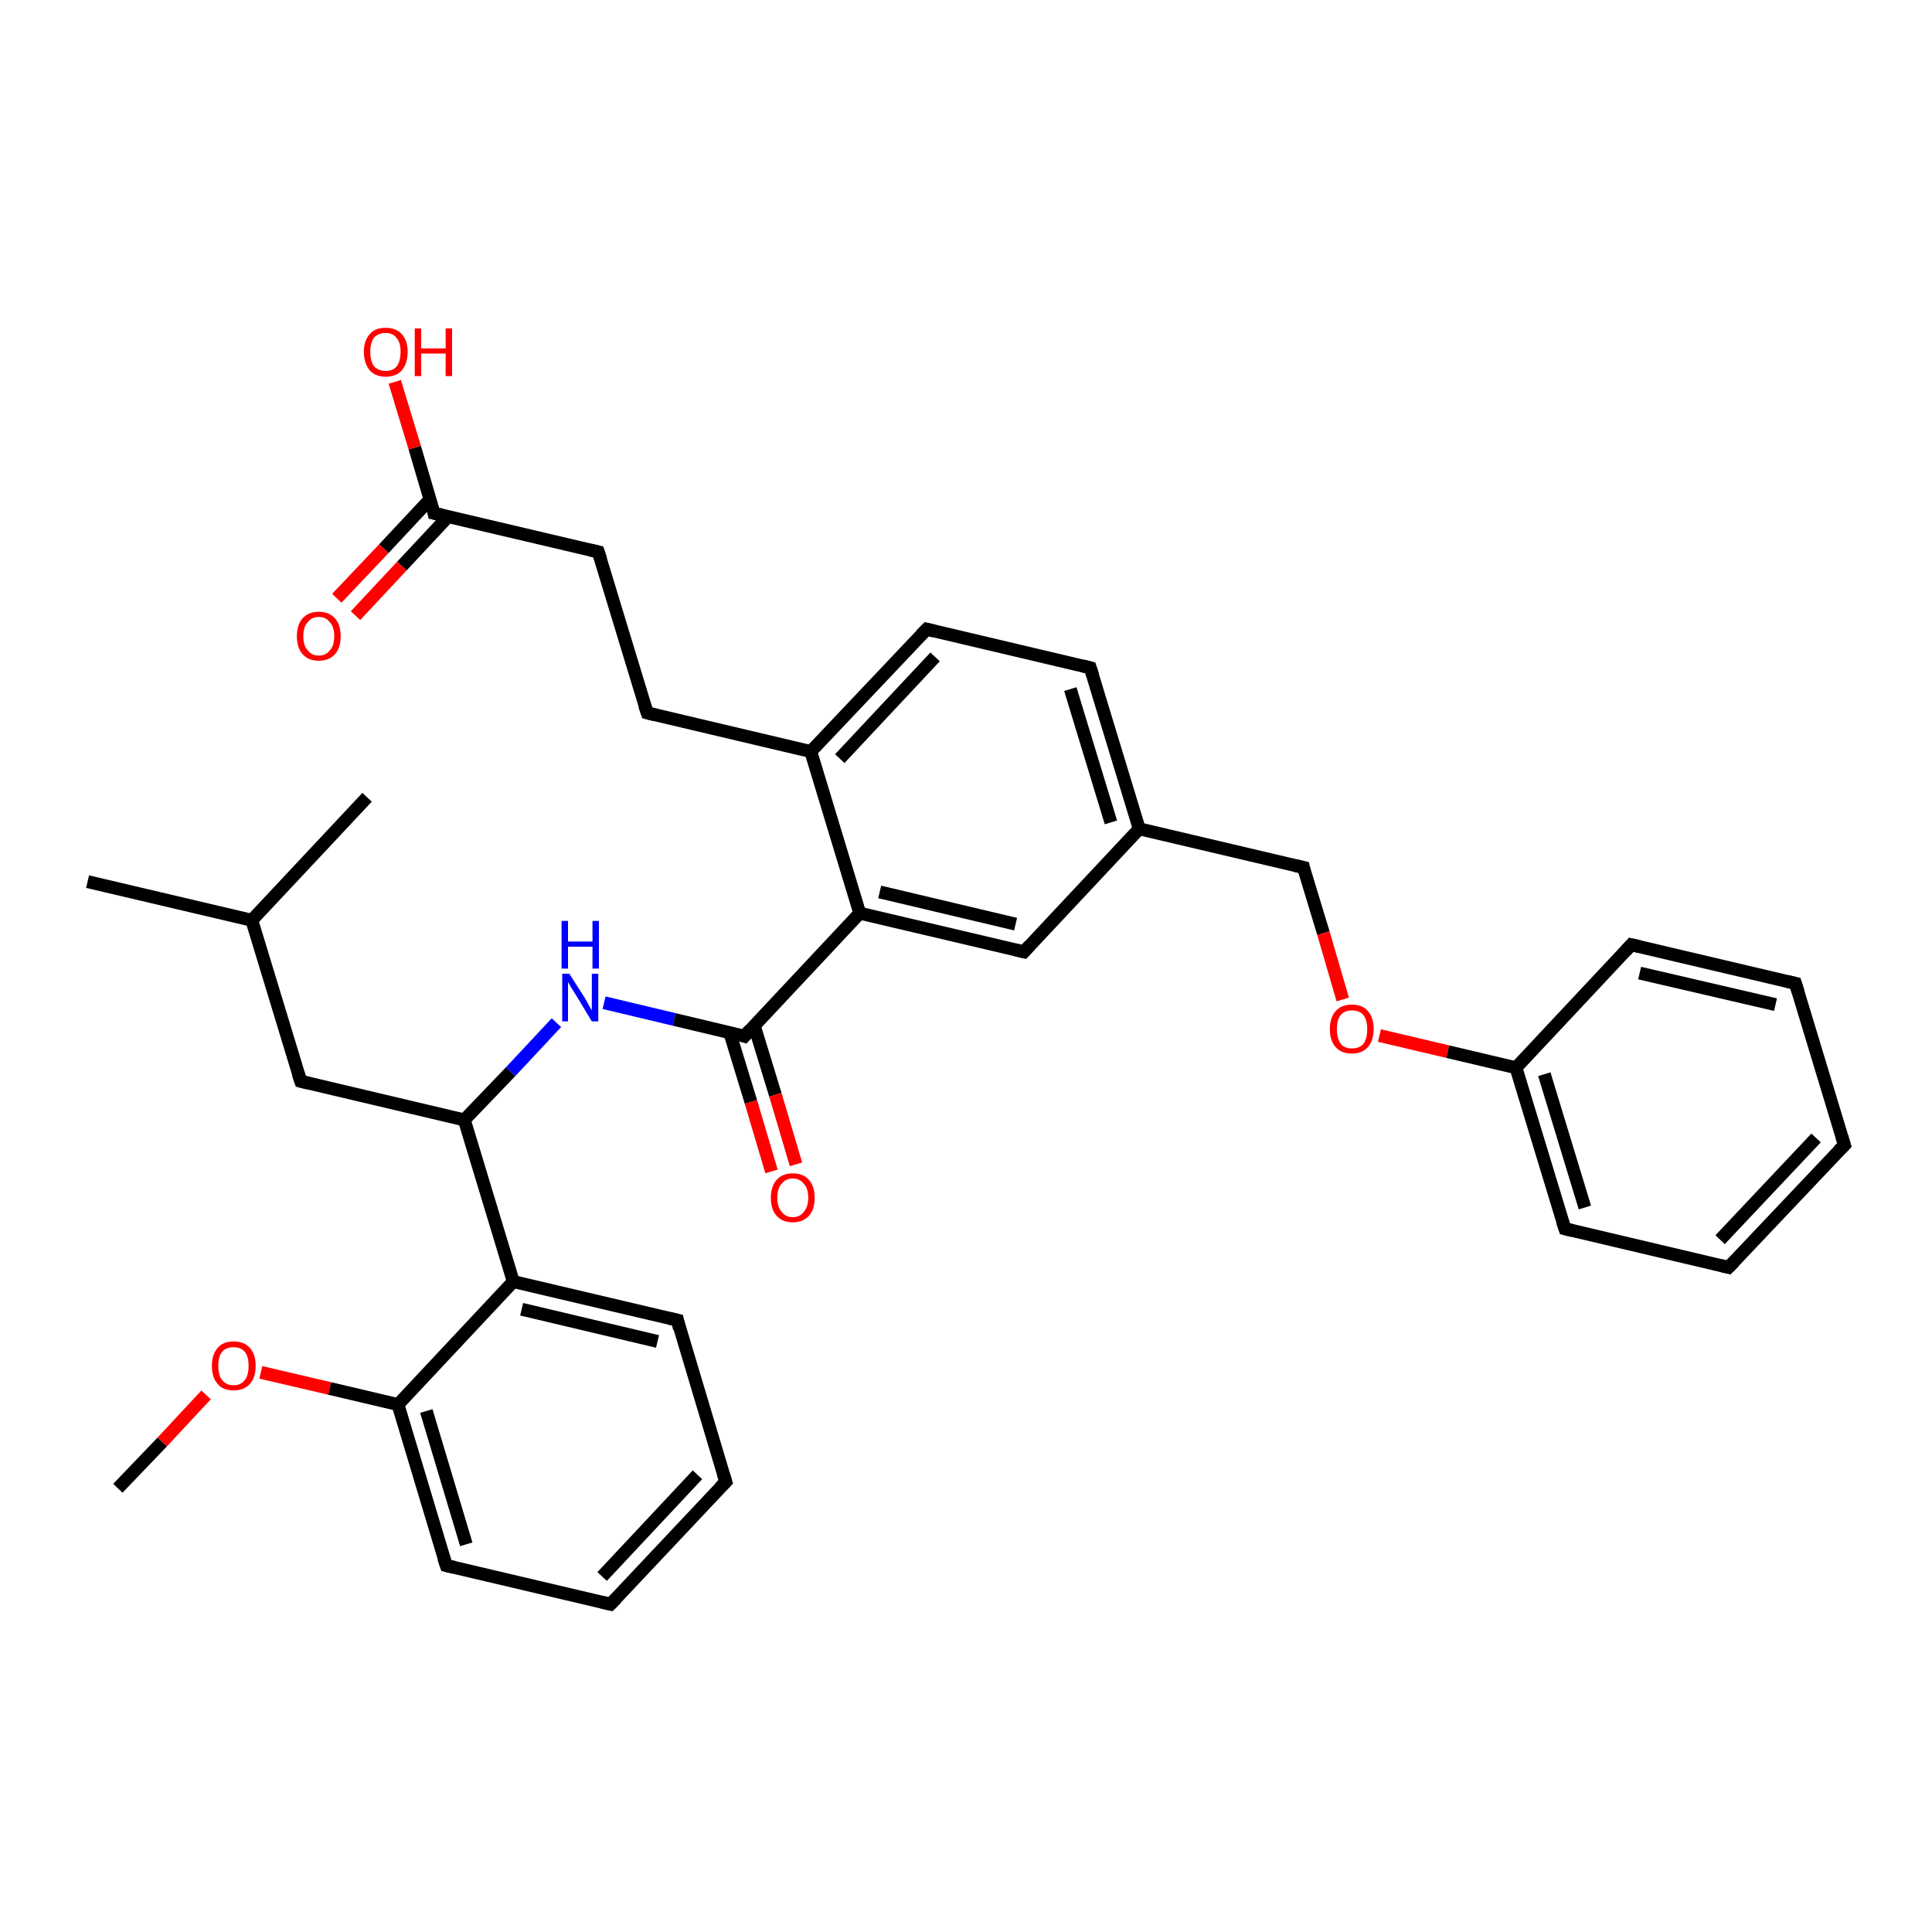 <?xml version='1.0' encoding='iso-8859-1'?>
<svg version='1.1' baseProfile='full'
              xmlns='http://www.w3.org/2000/svg'
                      xmlns:rdkit='http://www.rdkit.org/xml'
                      xmlns:xlink='http://www.w3.org/1999/xlink'
                  xml:space='preserve'
width='300px' height='300px' viewBox='0 0 300 300'>
<!-- END OF HEADER -->
<rect style='opacity:1.0;fill:#FFFFFF;stroke:none' width='300.0' height='300.0' x='0.0' y='0.0'> </rect>
<path class='bond-0 atom-0 atom-1' d='M 18.3,231.1 L 25.2,223.9' style='fill:none;fill-rule:evenodd;stroke:#000000;stroke-width:2.0px;stroke-linecap:butt;stroke-linejoin:miter;stroke-opacity:1' />
<path class='bond-0 atom-0 atom-1' d='M 25.2,223.9 L 32.0,216.6' style='fill:none;fill-rule:evenodd;stroke:#FF0000;stroke-width:2.0px;stroke-linecap:butt;stroke-linejoin:miter;stroke-opacity:1' />
<path class='bond-1 atom-1 atom-2' d='M 40.5,213.1 L 51.2,215.6' style='fill:none;fill-rule:evenodd;stroke:#FF0000;stroke-width:2.0px;stroke-linecap:butt;stroke-linejoin:miter;stroke-opacity:1' />
<path class='bond-1 atom-1 atom-2' d='M 51.2,215.6 L 61.8,218.1' style='fill:none;fill-rule:evenodd;stroke:#000000;stroke-width:2.0px;stroke-linecap:butt;stroke-linejoin:miter;stroke-opacity:1' />
<path class='bond-2 atom-2 atom-3' d='M 61.8,218.1 L 69.3,243.1' style='fill:none;fill-rule:evenodd;stroke:#000000;stroke-width:2.0px;stroke-linecap:butt;stroke-linejoin:miter;stroke-opacity:1' />
<path class='bond-2 atom-2 atom-3' d='M 66.2,219.1 L 72.4,239.8' style='fill:none;fill-rule:evenodd;stroke:#000000;stroke-width:2.0px;stroke-linecap:butt;stroke-linejoin:miter;stroke-opacity:1' />
<path class='bond-3 atom-3 atom-4' d='M 69.3,243.1 L 94.8,249.1' style='fill:none;fill-rule:evenodd;stroke:#000000;stroke-width:2.0px;stroke-linecap:butt;stroke-linejoin:miter;stroke-opacity:1' />
<path class='bond-4 atom-4 atom-5' d='M 94.8,249.1 L 112.7,230.1' style='fill:none;fill-rule:evenodd;stroke:#000000;stroke-width:2.0px;stroke-linecap:butt;stroke-linejoin:miter;stroke-opacity:1' />
<path class='bond-4 atom-4 atom-5' d='M 93.5,244.8 L 108.3,229.0' style='fill:none;fill-rule:evenodd;stroke:#000000;stroke-width:2.0px;stroke-linecap:butt;stroke-linejoin:miter;stroke-opacity:1' />
<path class='bond-5 atom-5 atom-6' d='M 112.7,230.1 L 105.2,205.0' style='fill:none;fill-rule:evenodd;stroke:#000000;stroke-width:2.0px;stroke-linecap:butt;stroke-linejoin:miter;stroke-opacity:1' />
<path class='bond-6 atom-6 atom-7' d='M 105.2,205.0 L 79.7,199.0' style='fill:none;fill-rule:evenodd;stroke:#000000;stroke-width:2.0px;stroke-linecap:butt;stroke-linejoin:miter;stroke-opacity:1' />
<path class='bond-6 atom-6 atom-7' d='M 102.1,208.3 L 81.0,203.3' style='fill:none;fill-rule:evenodd;stroke:#000000;stroke-width:2.0px;stroke-linecap:butt;stroke-linejoin:miter;stroke-opacity:1' />
<path class='bond-7 atom-7 atom-8' d='M 79.7,199.0 L 72.1,173.9' style='fill:none;fill-rule:evenodd;stroke:#000000;stroke-width:2.0px;stroke-linecap:butt;stroke-linejoin:miter;stroke-opacity:1' />
<path class='bond-8 atom-8 atom-9' d='M 72.1,173.9 L 46.7,167.9' style='fill:none;fill-rule:evenodd;stroke:#000000;stroke-width:2.0px;stroke-linecap:butt;stroke-linejoin:miter;stroke-opacity:1' />
<path class='bond-9 atom-9 atom-10' d='M 46.7,167.9 L 39.1,142.9' style='fill:none;fill-rule:evenodd;stroke:#000000;stroke-width:2.0px;stroke-linecap:butt;stroke-linejoin:miter;stroke-opacity:1' />
<path class='bond-10 atom-10 atom-11' d='M 39.1,142.9 L 13.6,136.9' style='fill:none;fill-rule:evenodd;stroke:#000000;stroke-width:2.0px;stroke-linecap:butt;stroke-linejoin:miter;stroke-opacity:1' />
<path class='bond-11 atom-10 atom-12' d='M 39.1,142.9 L 57.0,123.8' style='fill:none;fill-rule:evenodd;stroke:#000000;stroke-width:2.0px;stroke-linecap:butt;stroke-linejoin:miter;stroke-opacity:1' />
<path class='bond-12 atom-8 atom-13' d='M 72.1,173.9 L 79.3,166.4' style='fill:none;fill-rule:evenodd;stroke:#000000;stroke-width:2.0px;stroke-linecap:butt;stroke-linejoin:miter;stroke-opacity:1' />
<path class='bond-12 atom-8 atom-13' d='M 79.3,166.4 L 86.4,158.8' style='fill:none;fill-rule:evenodd;stroke:#0000FF;stroke-width:2.0px;stroke-linecap:butt;stroke-linejoin:miter;stroke-opacity:1' />
<path class='bond-13 atom-13 atom-14' d='M 93.8,155.7 L 104.7,158.3' style='fill:none;fill-rule:evenodd;stroke:#0000FF;stroke-width:2.0px;stroke-linecap:butt;stroke-linejoin:miter;stroke-opacity:1' />
<path class='bond-13 atom-13 atom-14' d='M 104.7,158.3 L 115.6,160.9' style='fill:none;fill-rule:evenodd;stroke:#000000;stroke-width:2.0px;stroke-linecap:butt;stroke-linejoin:miter;stroke-opacity:1' />
<path class='bond-14 atom-14 atom-15' d='M 113.3,160.3 L 116.6,171.1' style='fill:none;fill-rule:evenodd;stroke:#000000;stroke-width:2.0px;stroke-linecap:butt;stroke-linejoin:miter;stroke-opacity:1' />
<path class='bond-14 atom-14 atom-15' d='M 116.6,171.1 L 119.8,181.9' style='fill:none;fill-rule:evenodd;stroke:#FF0000;stroke-width:2.0px;stroke-linecap:butt;stroke-linejoin:miter;stroke-opacity:1' />
<path class='bond-14 atom-14 atom-15' d='M 117.1,159.2 L 120.4,170.0' style='fill:none;fill-rule:evenodd;stroke:#000000;stroke-width:2.0px;stroke-linecap:butt;stroke-linejoin:miter;stroke-opacity:1' />
<path class='bond-14 atom-14 atom-15' d='M 120.4,170.0 L 123.6,180.8' style='fill:none;fill-rule:evenodd;stroke:#FF0000;stroke-width:2.0px;stroke-linecap:butt;stroke-linejoin:miter;stroke-opacity:1' />
<path class='bond-15 atom-14 atom-16' d='M 115.6,160.9 L 133.5,141.8' style='fill:none;fill-rule:evenodd;stroke:#000000;stroke-width:2.0px;stroke-linecap:butt;stroke-linejoin:miter;stroke-opacity:1' />
<path class='bond-16 atom-16 atom-17' d='M 133.5,141.8 L 159.0,147.8' style='fill:none;fill-rule:evenodd;stroke:#000000;stroke-width:2.0px;stroke-linecap:butt;stroke-linejoin:miter;stroke-opacity:1' />
<path class='bond-16 atom-16 atom-17' d='M 136.6,138.5 L 157.7,143.5' style='fill:none;fill-rule:evenodd;stroke:#000000;stroke-width:2.0px;stroke-linecap:butt;stroke-linejoin:miter;stroke-opacity:1' />
<path class='bond-17 atom-17 atom-18' d='M 159.0,147.8 L 176.9,128.7' style='fill:none;fill-rule:evenodd;stroke:#000000;stroke-width:2.0px;stroke-linecap:butt;stroke-linejoin:miter;stroke-opacity:1' />
<path class='bond-18 atom-18 atom-19' d='M 176.9,128.7 L 202.4,134.7' style='fill:none;fill-rule:evenodd;stroke:#000000;stroke-width:2.0px;stroke-linecap:butt;stroke-linejoin:miter;stroke-opacity:1' />
<path class='bond-19 atom-19 atom-20' d='M 202.4,134.7 L 205.5,144.9' style='fill:none;fill-rule:evenodd;stroke:#000000;stroke-width:2.0px;stroke-linecap:butt;stroke-linejoin:miter;stroke-opacity:1' />
<path class='bond-19 atom-19 atom-20' d='M 205.5,144.9 L 208.5,155.2' style='fill:none;fill-rule:evenodd;stroke:#FF0000;stroke-width:2.0px;stroke-linecap:butt;stroke-linejoin:miter;stroke-opacity:1' />
<path class='bond-20 atom-20 atom-21' d='M 214.2,160.8 L 224.8,163.3' style='fill:none;fill-rule:evenodd;stroke:#FF0000;stroke-width:2.0px;stroke-linecap:butt;stroke-linejoin:miter;stroke-opacity:1' />
<path class='bond-20 atom-20 atom-21' d='M 224.8,163.3 L 235.4,165.8' style='fill:none;fill-rule:evenodd;stroke:#000000;stroke-width:2.0px;stroke-linecap:butt;stroke-linejoin:miter;stroke-opacity:1' />
<path class='bond-21 atom-21 atom-22' d='M 235.4,165.8 L 243.0,190.8' style='fill:none;fill-rule:evenodd;stroke:#000000;stroke-width:2.0px;stroke-linecap:butt;stroke-linejoin:miter;stroke-opacity:1' />
<path class='bond-21 atom-21 atom-22' d='M 239.8,166.8 L 246.1,187.5' style='fill:none;fill-rule:evenodd;stroke:#000000;stroke-width:2.0px;stroke-linecap:butt;stroke-linejoin:miter;stroke-opacity:1' />
<path class='bond-22 atom-22 atom-23' d='M 243.0,190.8 L 268.4,196.8' style='fill:none;fill-rule:evenodd;stroke:#000000;stroke-width:2.0px;stroke-linecap:butt;stroke-linejoin:miter;stroke-opacity:1' />
<path class='bond-23 atom-23 atom-24' d='M 268.4,196.8 L 286.4,177.8' style='fill:none;fill-rule:evenodd;stroke:#000000;stroke-width:2.0px;stroke-linecap:butt;stroke-linejoin:miter;stroke-opacity:1' />
<path class='bond-23 atom-23 atom-24' d='M 267.1,192.5 L 282.0,176.7' style='fill:none;fill-rule:evenodd;stroke:#000000;stroke-width:2.0px;stroke-linecap:butt;stroke-linejoin:miter;stroke-opacity:1' />
<path class='bond-24 atom-24 atom-25' d='M 286.4,177.8 L 278.8,152.7' style='fill:none;fill-rule:evenodd;stroke:#000000;stroke-width:2.0px;stroke-linecap:butt;stroke-linejoin:miter;stroke-opacity:1' />
<path class='bond-25 atom-25 atom-26' d='M 278.8,152.7 L 253.3,146.7' style='fill:none;fill-rule:evenodd;stroke:#000000;stroke-width:2.0px;stroke-linecap:butt;stroke-linejoin:miter;stroke-opacity:1' />
<path class='bond-25 atom-25 atom-26' d='M 275.7,156.0 L 254.6,151.1' style='fill:none;fill-rule:evenodd;stroke:#000000;stroke-width:2.0px;stroke-linecap:butt;stroke-linejoin:miter;stroke-opacity:1' />
<path class='bond-26 atom-18 atom-27' d='M 176.9,128.7 L 169.3,103.7' style='fill:none;fill-rule:evenodd;stroke:#000000;stroke-width:2.0px;stroke-linecap:butt;stroke-linejoin:miter;stroke-opacity:1' />
<path class='bond-26 atom-18 atom-27' d='M 172.5,127.7 L 166.2,107.0' style='fill:none;fill-rule:evenodd;stroke:#000000;stroke-width:2.0px;stroke-linecap:butt;stroke-linejoin:miter;stroke-opacity:1' />
<path class='bond-27 atom-27 atom-28' d='M 169.3,103.7 L 143.9,97.7' style='fill:none;fill-rule:evenodd;stroke:#000000;stroke-width:2.0px;stroke-linecap:butt;stroke-linejoin:miter;stroke-opacity:1' />
<path class='bond-28 atom-28 atom-29' d='M 143.9,97.7 L 125.9,116.7' style='fill:none;fill-rule:evenodd;stroke:#000000;stroke-width:2.0px;stroke-linecap:butt;stroke-linejoin:miter;stroke-opacity:1' />
<path class='bond-28 atom-28 atom-29' d='M 145.2,102.0 L 130.4,117.8' style='fill:none;fill-rule:evenodd;stroke:#000000;stroke-width:2.0px;stroke-linecap:butt;stroke-linejoin:miter;stroke-opacity:1' />
<path class='bond-29 atom-29 atom-30' d='M 125.9,116.7 L 100.5,110.7' style='fill:none;fill-rule:evenodd;stroke:#000000;stroke-width:2.0px;stroke-linecap:butt;stroke-linejoin:miter;stroke-opacity:1' />
<path class='bond-30 atom-30 atom-31' d='M 100.5,110.7 L 92.9,85.7' style='fill:none;fill-rule:evenodd;stroke:#000000;stroke-width:2.0px;stroke-linecap:butt;stroke-linejoin:miter;stroke-opacity:1' />
<path class='bond-31 atom-31 atom-32' d='M 92.9,85.7 L 67.4,79.7' style='fill:none;fill-rule:evenodd;stroke:#000000;stroke-width:2.0px;stroke-linecap:butt;stroke-linejoin:miter;stroke-opacity:1' />
<path class='bond-32 atom-32 atom-33' d='M 67.4,79.7 L 64.4,69.5' style='fill:none;fill-rule:evenodd;stroke:#000000;stroke-width:2.0px;stroke-linecap:butt;stroke-linejoin:miter;stroke-opacity:1' />
<path class='bond-32 atom-32 atom-33' d='M 64.4,69.5 L 61.3,59.3' style='fill:none;fill-rule:evenodd;stroke:#FF0000;stroke-width:2.0px;stroke-linecap:butt;stroke-linejoin:miter;stroke-opacity:1' />
<path class='bond-33 atom-32 atom-34' d='M 66.8,77.5 L 59.6,85.2' style='fill:none;fill-rule:evenodd;stroke:#000000;stroke-width:2.0px;stroke-linecap:butt;stroke-linejoin:miter;stroke-opacity:1' />
<path class='bond-33 atom-32 atom-34' d='M 59.6,85.2 L 52.3,92.9' style='fill:none;fill-rule:evenodd;stroke:#FF0000;stroke-width:2.0px;stroke-linecap:butt;stroke-linejoin:miter;stroke-opacity:1' />
<path class='bond-33 atom-32 atom-34' d='M 69.6,80.2 L 62.4,87.9' style='fill:none;fill-rule:evenodd;stroke:#000000;stroke-width:2.0px;stroke-linecap:butt;stroke-linejoin:miter;stroke-opacity:1' />
<path class='bond-33 atom-32 atom-34' d='M 62.4,87.9 L 55.2,95.6' style='fill:none;fill-rule:evenodd;stroke:#FF0000;stroke-width:2.0px;stroke-linecap:butt;stroke-linejoin:miter;stroke-opacity:1' />
<path class='bond-34 atom-7 atom-2' d='M 79.7,199.0 L 61.8,218.1' style='fill:none;fill-rule:evenodd;stroke:#000000;stroke-width:2.0px;stroke-linecap:butt;stroke-linejoin:miter;stroke-opacity:1' />
<path class='bond-35 atom-29 atom-16' d='M 125.9,116.7 L 133.5,141.8' style='fill:none;fill-rule:evenodd;stroke:#000000;stroke-width:2.0px;stroke-linecap:butt;stroke-linejoin:miter;stroke-opacity:1' />
<path class='bond-36 atom-26 atom-21' d='M 253.3,146.7 L 235.4,165.8' style='fill:none;fill-rule:evenodd;stroke:#000000;stroke-width:2.0px;stroke-linecap:butt;stroke-linejoin:miter;stroke-opacity:1' />
<path d='M 68.9,241.9 L 69.3,243.1 L 70.6,243.4' style='fill:none;stroke:#000000;stroke-width:2.0px;stroke-linecap:butt;stroke-linejoin:miter;stroke-opacity:1;' />
<path d='M 93.5,248.8 L 94.8,249.1 L 95.7,248.2' style='fill:none;stroke:#000000;stroke-width:2.0px;stroke-linecap:butt;stroke-linejoin:miter;stroke-opacity:1;' />
<path d='M 111.8,231.0 L 112.7,230.1 L 112.3,228.8' style='fill:none;stroke:#000000;stroke-width:2.0px;stroke-linecap:butt;stroke-linejoin:miter;stroke-opacity:1;' />
<path d='M 105.5,206.3 L 105.2,205.0 L 103.9,204.7' style='fill:none;stroke:#000000;stroke-width:2.0px;stroke-linecap:butt;stroke-linejoin:miter;stroke-opacity:1;' />
<path d='M 47.9,168.2 L 46.7,167.9 L 46.3,166.7' style='fill:none;stroke:#000000;stroke-width:2.0px;stroke-linecap:butt;stroke-linejoin:miter;stroke-opacity:1;' />
<path d='M 115.0,160.7 L 115.6,160.9 L 116.5,159.9' style='fill:none;stroke:#000000;stroke-width:2.0px;stroke-linecap:butt;stroke-linejoin:miter;stroke-opacity:1;' />
<path d='M 157.7,147.5 L 159.0,147.8 L 159.9,146.8' style='fill:none;stroke:#000000;stroke-width:2.0px;stroke-linecap:butt;stroke-linejoin:miter;stroke-opacity:1;' />
<path d='M 201.1,134.4 L 202.4,134.7 L 202.5,135.2' style='fill:none;stroke:#000000;stroke-width:2.0px;stroke-linecap:butt;stroke-linejoin:miter;stroke-opacity:1;' />
<path d='M 242.6,189.6 L 243.0,190.8 L 244.2,191.1' style='fill:none;stroke:#000000;stroke-width:2.0px;stroke-linecap:butt;stroke-linejoin:miter;stroke-opacity:1;' />
<path d='M 267.2,196.5 L 268.4,196.8 L 269.3,195.9' style='fill:none;stroke:#000000;stroke-width:2.0px;stroke-linecap:butt;stroke-linejoin:miter;stroke-opacity:1;' />
<path d='M 285.5,178.7 L 286.4,177.8 L 286.0,176.5' style='fill:none;stroke:#000000;stroke-width:2.0px;stroke-linecap:butt;stroke-linejoin:miter;stroke-opacity:1;' />
<path d='M 279.2,154.0 L 278.8,152.7 L 277.5,152.4' style='fill:none;stroke:#000000;stroke-width:2.0px;stroke-linecap:butt;stroke-linejoin:miter;stroke-opacity:1;' />
<path d='M 254.6,147.0 L 253.3,146.7 L 252.4,147.7' style='fill:none;stroke:#000000;stroke-width:2.0px;stroke-linecap:butt;stroke-linejoin:miter;stroke-opacity:1;' />
<path d='M 169.7,104.9 L 169.3,103.7 L 168.1,103.4' style='fill:none;stroke:#000000;stroke-width:2.0px;stroke-linecap:butt;stroke-linejoin:miter;stroke-opacity:1;' />
<path d='M 145.1,98.0 L 143.9,97.7 L 143.0,98.6' style='fill:none;stroke:#000000;stroke-width:2.0px;stroke-linecap:butt;stroke-linejoin:miter;stroke-opacity:1;' />
<path d='M 101.7,111.0 L 100.5,110.7 L 100.1,109.5' style='fill:none;stroke:#000000;stroke-width:2.0px;stroke-linecap:butt;stroke-linejoin:miter;stroke-opacity:1;' />
<path d='M 93.3,86.9 L 92.9,85.7 L 91.6,85.4' style='fill:none;stroke:#000000;stroke-width:2.0px;stroke-linecap:butt;stroke-linejoin:miter;stroke-opacity:1;' />
<path d='M 68.7,80.0 L 67.4,79.7 L 67.3,79.2' style='fill:none;stroke:#000000;stroke-width:2.0px;stroke-linecap:butt;stroke-linejoin:miter;stroke-opacity:1;' />
<path class='atom-1' d='M 32.9 212.1
Q 32.9 210.3, 33.8 209.3
Q 34.6 208.3, 36.3 208.3
Q 37.9 208.3, 38.8 209.3
Q 39.7 210.3, 39.7 212.1
Q 39.7 213.9, 38.8 214.9
Q 37.9 215.9, 36.3 215.9
Q 34.6 215.9, 33.8 214.9
Q 32.9 213.9, 32.9 212.1
M 36.3 215.1
Q 37.4 215.1, 38.0 214.3
Q 38.6 213.6, 38.6 212.1
Q 38.6 210.6, 38.0 209.9
Q 37.4 209.2, 36.3 209.2
Q 35.1 209.2, 34.5 209.9
Q 33.9 210.6, 33.9 212.1
Q 33.9 213.6, 34.5 214.3
Q 35.1 215.1, 36.3 215.1
' fill='#FF0000'/>
<path class='atom-13' d='M 88.4 151.2
L 90.9 155.1
Q 91.1 155.5, 91.5 156.2
Q 91.9 156.9, 91.9 156.9
L 91.9 151.2
L 92.9 151.2
L 92.9 158.6
L 91.9 158.6
L 89.3 154.3
Q 89.0 153.8, 88.6 153.2
Q 88.3 152.6, 88.2 152.5
L 88.2 158.6
L 87.3 158.6
L 87.3 151.2
L 88.4 151.2
' fill='#0000FF'/>
<path class='atom-13' d='M 87.2 143.0
L 88.2 143.0
L 88.2 146.2
L 92.0 146.2
L 92.0 143.0
L 93.0 143.0
L 93.0 150.4
L 92.0 150.4
L 92.0 147.0
L 88.2 147.0
L 88.2 150.4
L 87.2 150.4
L 87.2 143.0
' fill='#0000FF'/>
<path class='atom-15' d='M 119.7 186.0
Q 119.7 184.2, 120.6 183.2
Q 121.5 182.2, 123.1 182.2
Q 124.7 182.2, 125.6 183.2
Q 126.5 184.2, 126.5 186.0
Q 126.5 187.8, 125.6 188.8
Q 124.7 189.8, 123.1 189.8
Q 121.5 189.8, 120.6 188.8
Q 119.7 187.8, 119.7 186.0
M 123.1 189.0
Q 124.2 189.0, 124.8 188.2
Q 125.5 187.4, 125.5 186.0
Q 125.5 184.5, 124.8 183.8
Q 124.2 183.0, 123.1 183.0
Q 122.0 183.0, 121.4 183.8
Q 120.7 184.5, 120.7 186.0
Q 120.7 187.4, 121.4 188.2
Q 122.0 189.0, 123.1 189.0
' fill='#FF0000'/>
<path class='atom-20' d='M 206.5 159.8
Q 206.5 158.0, 207.4 157.0
Q 208.3 156.0, 209.9 156.0
Q 211.6 156.0, 212.4 157.0
Q 213.3 158.0, 213.3 159.8
Q 213.3 161.6, 212.4 162.6
Q 211.5 163.6, 209.9 163.6
Q 208.3 163.6, 207.4 162.6
Q 206.5 161.6, 206.5 159.8
M 209.9 162.8
Q 211.1 162.8, 211.7 162.1
Q 212.3 161.3, 212.3 159.8
Q 212.3 158.4, 211.7 157.6
Q 211.1 156.9, 209.9 156.9
Q 208.8 156.9, 208.2 157.6
Q 207.6 158.3, 207.6 159.8
Q 207.6 161.3, 208.2 162.1
Q 208.8 162.8, 209.9 162.8
' fill='#FF0000'/>
<path class='atom-33' d='M 56.5 54.6
Q 56.5 52.9, 57.4 51.9
Q 58.2 50.9, 59.9 50.9
Q 61.5 50.9, 62.4 51.9
Q 63.3 52.9, 63.3 54.6
Q 63.3 56.4, 62.4 57.5
Q 61.5 58.5, 59.9 58.5
Q 58.3 58.5, 57.4 57.5
Q 56.5 56.4, 56.5 54.6
M 59.9 57.6
Q 61.0 57.6, 61.6 56.9
Q 62.2 56.1, 62.2 54.6
Q 62.2 53.2, 61.6 52.5
Q 61.0 51.7, 59.9 51.7
Q 58.8 51.7, 58.1 52.4
Q 57.5 53.2, 57.5 54.6
Q 57.5 56.1, 58.1 56.9
Q 58.8 57.6, 59.9 57.6
' fill='#FF0000'/>
<path class='atom-33' d='M 64.4 51.0
L 65.4 51.0
L 65.4 54.1
L 69.2 54.1
L 69.2 51.0
L 70.2 51.0
L 70.2 58.4
L 69.2 58.4
L 69.2 54.9
L 65.4 54.9
L 65.4 58.4
L 64.4 58.4
L 64.4 51.0
' fill='#FF0000'/>
<path class='atom-34' d='M 46.1 98.8
Q 46.1 97.0, 47.0 96.0
Q 47.9 95.0, 49.5 95.0
Q 51.1 95.0, 52.0 96.0
Q 52.9 97.0, 52.9 98.8
Q 52.9 100.6, 52.0 101.6
Q 51.1 102.6, 49.5 102.6
Q 47.9 102.6, 47.0 101.6
Q 46.1 100.6, 46.1 98.8
M 49.5 101.8
Q 50.6 101.8, 51.2 101.0
Q 51.9 100.3, 51.9 98.8
Q 51.9 97.3, 51.2 96.6
Q 50.6 95.8, 49.5 95.8
Q 48.4 95.8, 47.8 96.6
Q 47.1 97.3, 47.1 98.8
Q 47.1 100.3, 47.8 101.0
Q 48.4 101.8, 49.5 101.8
' fill='#FF0000'/>
</svg>
